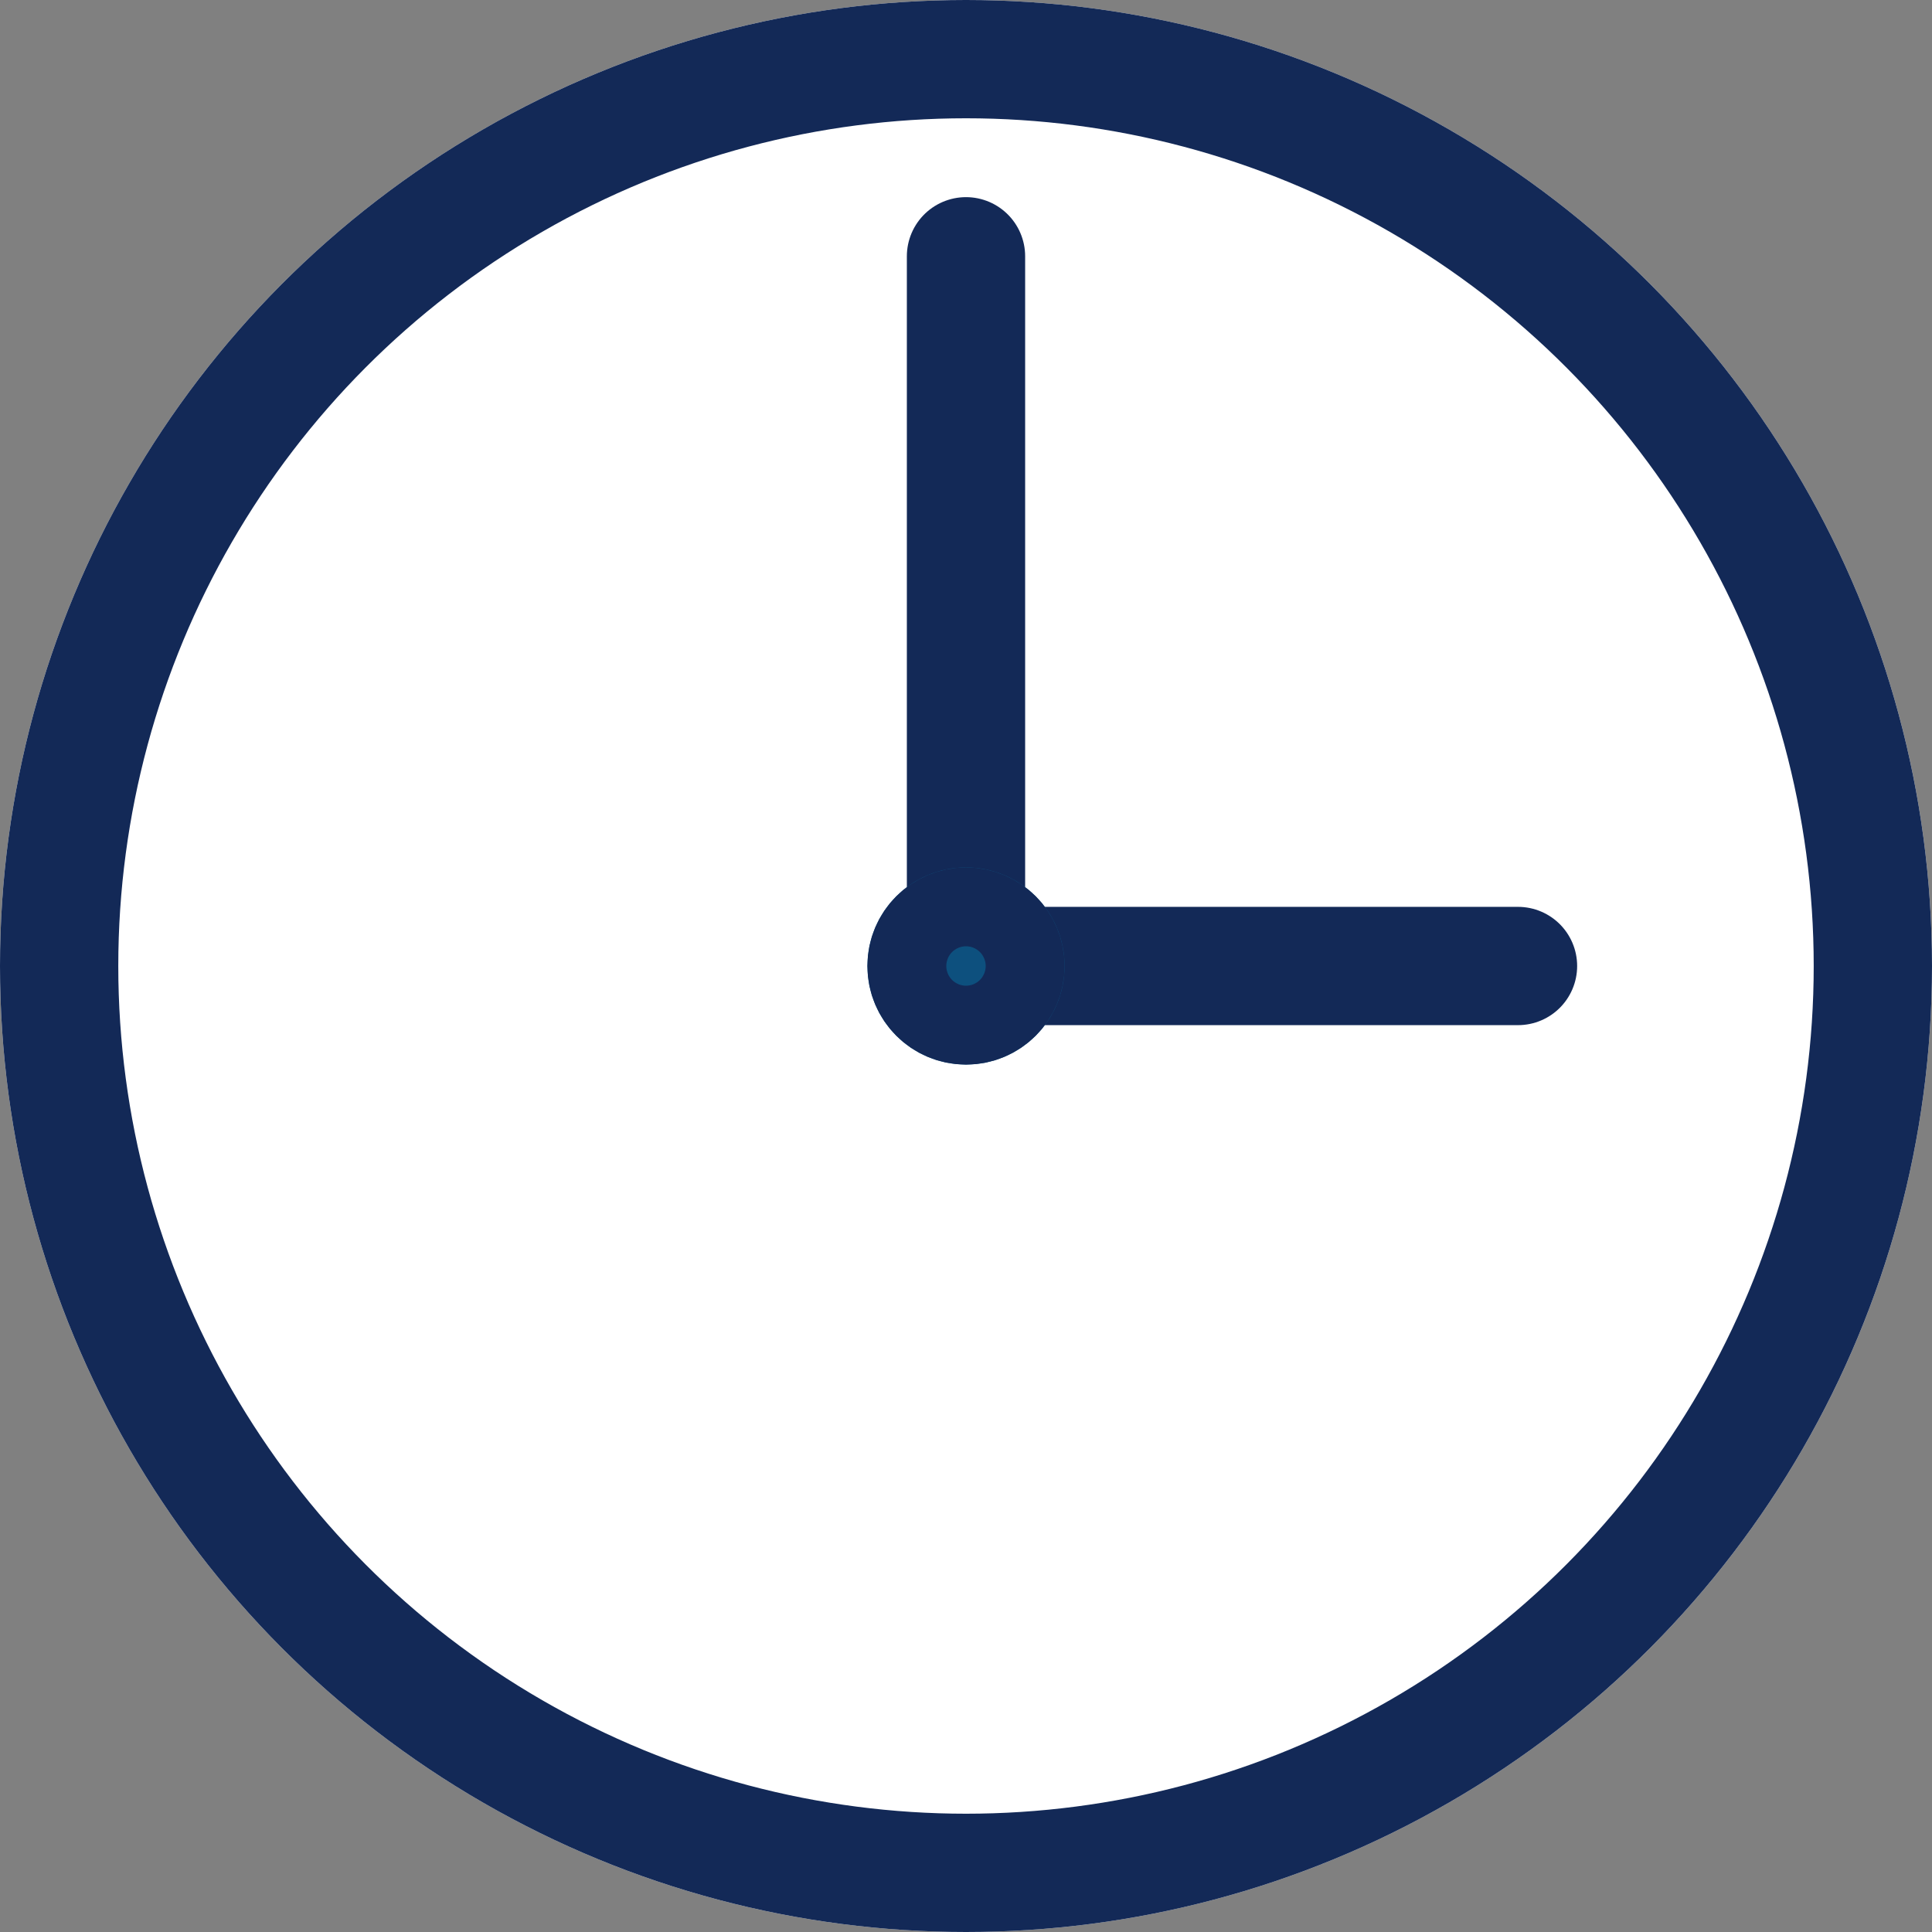 <svg id="グループ_113" data-name="グループ 113" xmlns="http://www.w3.org/2000/svg" width="49" height="49" viewBox="0 0 49 49">
  <rect x="0" y="0" width="49" height="49" fill="#808080" stroke="none"/>
  <g id="楕円形_1" data-name="楕円形 1" fill="#fff" stroke="#132957" stroke-width="3">
    <circle cx="24.5" cy="24.5" r="24.5" stroke="none"/>
    <circle cx="24.5" cy="24.5" r="23" fill="none"/>
  </g>
  <line id="線_3" data-name="線 3" y1="18" transform="translate(24.5 6.5)" fill="none" stroke="#132957" stroke-linecap="round" stroke-width="3"/>
  <line id="線_4" data-name="線 4" x1="14" transform="translate(24.5 24.5)" fill="none" stroke="#132957" stroke-linecap="round" stroke-width="3"/>
  <g id="楕円形_2" data-name="楕円形 2" transform="translate(22 22)" fill="#0d507e" stroke="#132957" stroke-width="3">
    <circle cx="2.5" cy="2.5" r="2.5" stroke="none"/>
    <circle cx="2.5" cy="2.5" r="1" fill="none"/>
  </g>
</svg>
